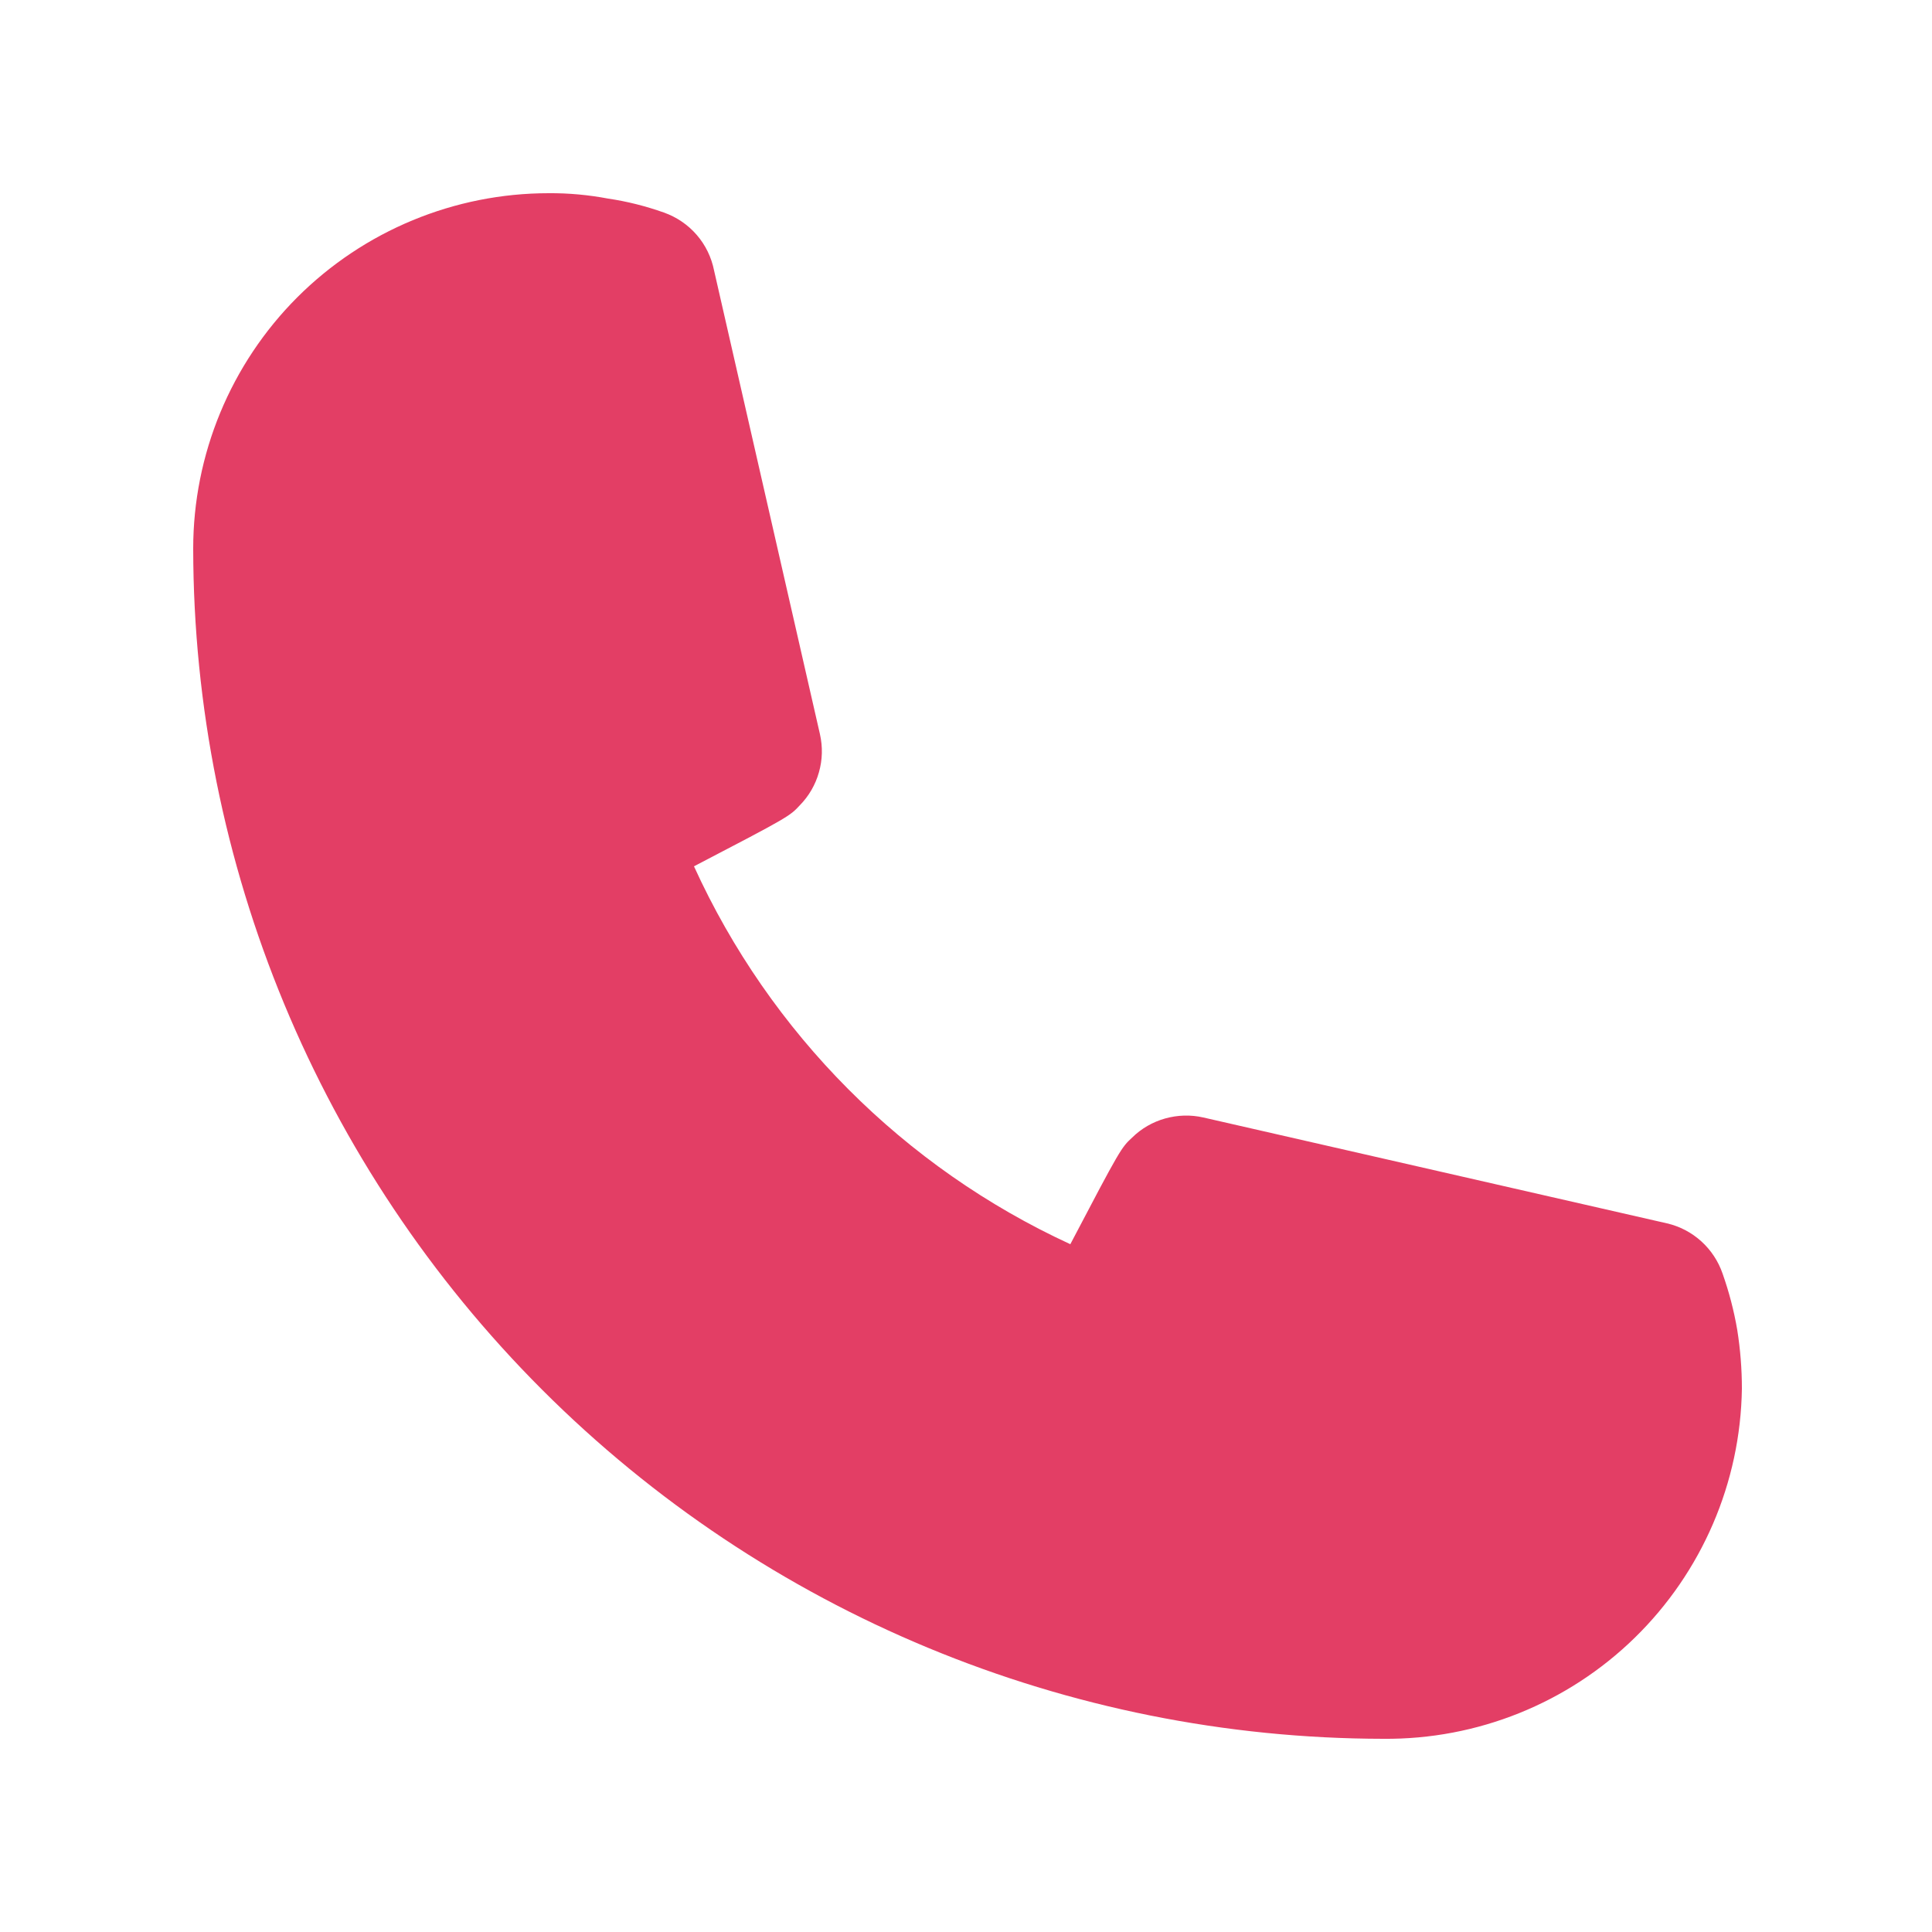 <?xml version="1.0" encoding="UTF-8"?>
<svg xmlns="http://www.w3.org/2000/svg" width="25" height="25" viewBox="0 0 25 25" fill="none">
  <g clip-path="url(#clip0_2949_23199)">
    <path d="M17.9 22.5C13.817 22.495 9.903 20.871 7.016 17.984C4.129 15.097 2.505 11.183 2.5 7.1C2.5 5.88 2.985 4.71 3.847 3.847C4.71 2.985 5.88 2.5 7.1 2.5C7.358 2.498 7.616 2.522 7.87 2.57C8.115 2.606 8.356 2.667 8.59 2.75C8.754 2.808 8.901 2.907 9.015 3.039C9.129 3.17 9.206 3.329 9.24 3.5L10.61 9.5C10.647 9.663 10.643 9.832 10.597 9.993C10.552 10.154 10.467 10.301 10.35 10.42C10.22 10.56 10.21 10.57 8.98 11.21C9.965 13.371 11.693 15.106 13.85 16.1C14.5 14.86 14.51 14.85 14.65 14.72C14.769 14.603 14.916 14.518 15.077 14.473C15.238 14.428 15.407 14.423 15.57 14.46L21.57 15.83C21.735 15.868 21.888 15.948 22.014 16.062C22.14 16.176 22.235 16.32 22.29 16.48C22.374 16.718 22.438 16.962 22.48 17.21C22.52 17.461 22.54 17.716 22.54 17.97C22.522 19.185 22.023 20.343 21.154 21.192C20.285 22.041 19.115 22.511 17.9 22.5Z" fill="#E33E65"></path>
  </g>
  <defs>
    <clipPath id="clip0_2949_23199">
      <rect width="24" height="24" fill="white" transform="translate(0.5 0.5)"></rect>
    </clipPath>
  </defs>
</svg>

